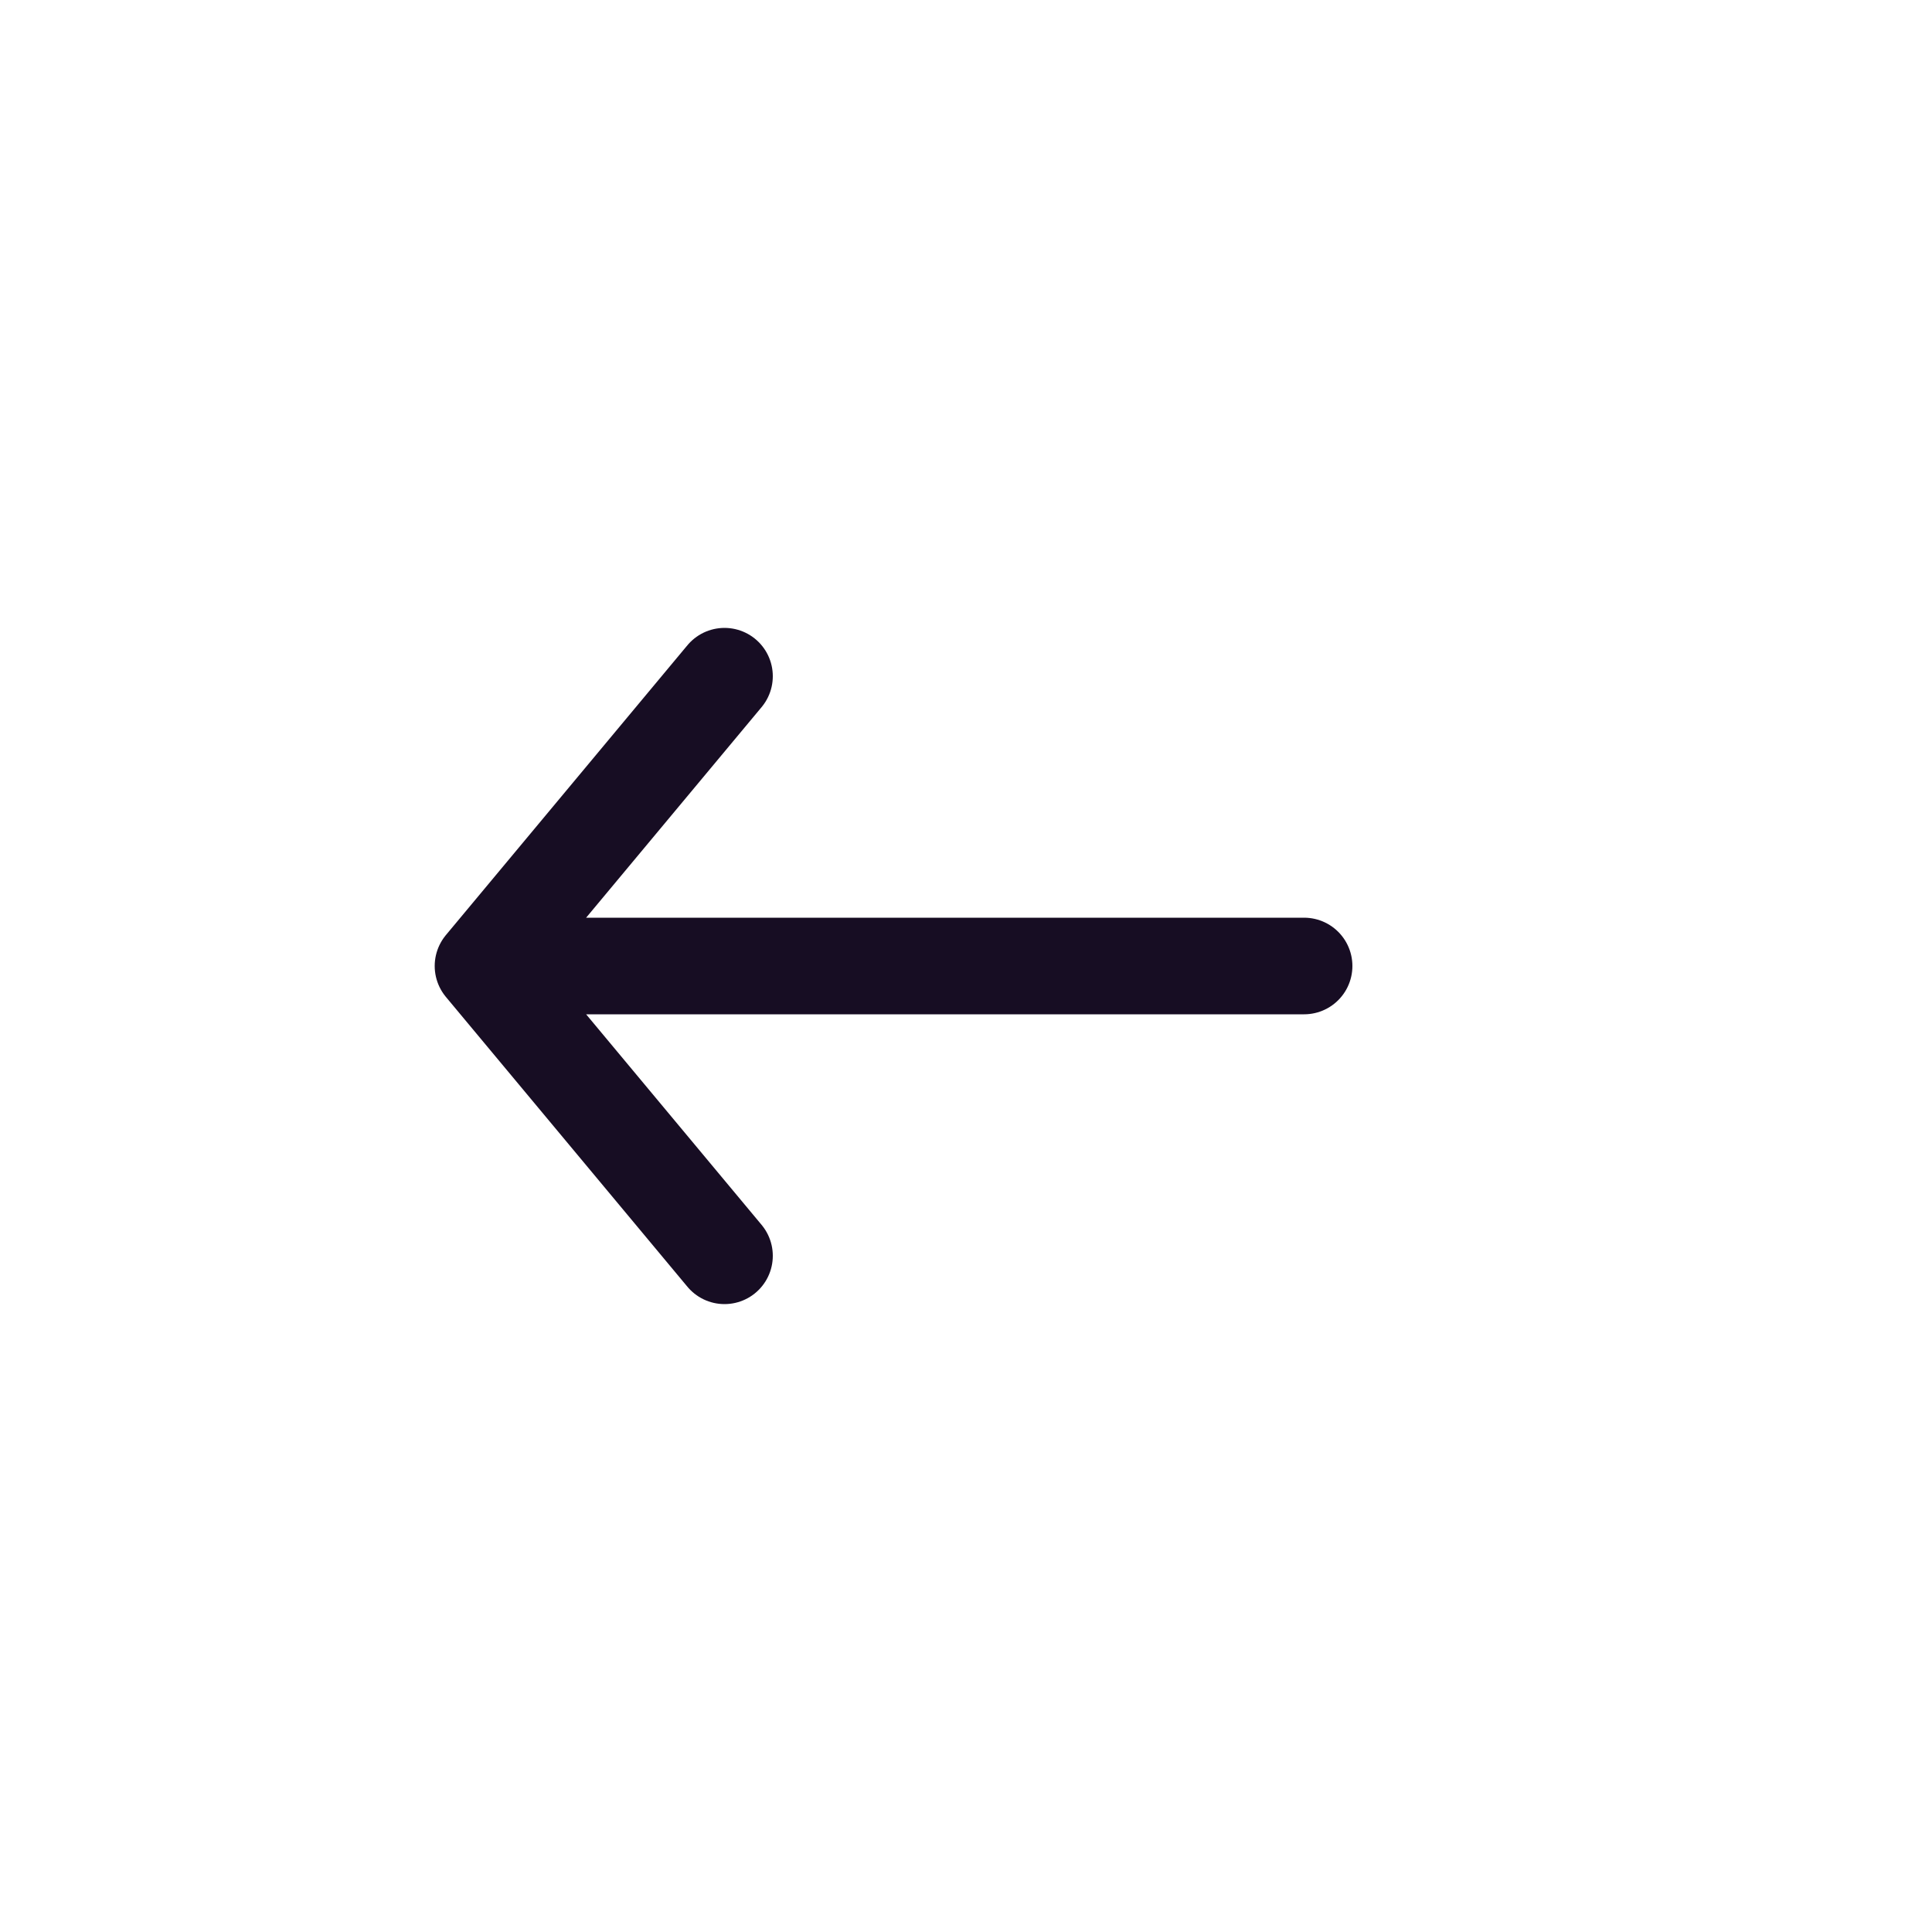 <svg width="40" height="40" viewBox="0 0 40 40" fill="none" xmlns="http://www.w3.org/2000/svg">
<path d="M15 26L10 20M10 20L15 14M10 20L27 20" stroke="#170D23" stroke-width="2" stroke-linecap="round" stroke-linejoin="round"/>
</svg>
